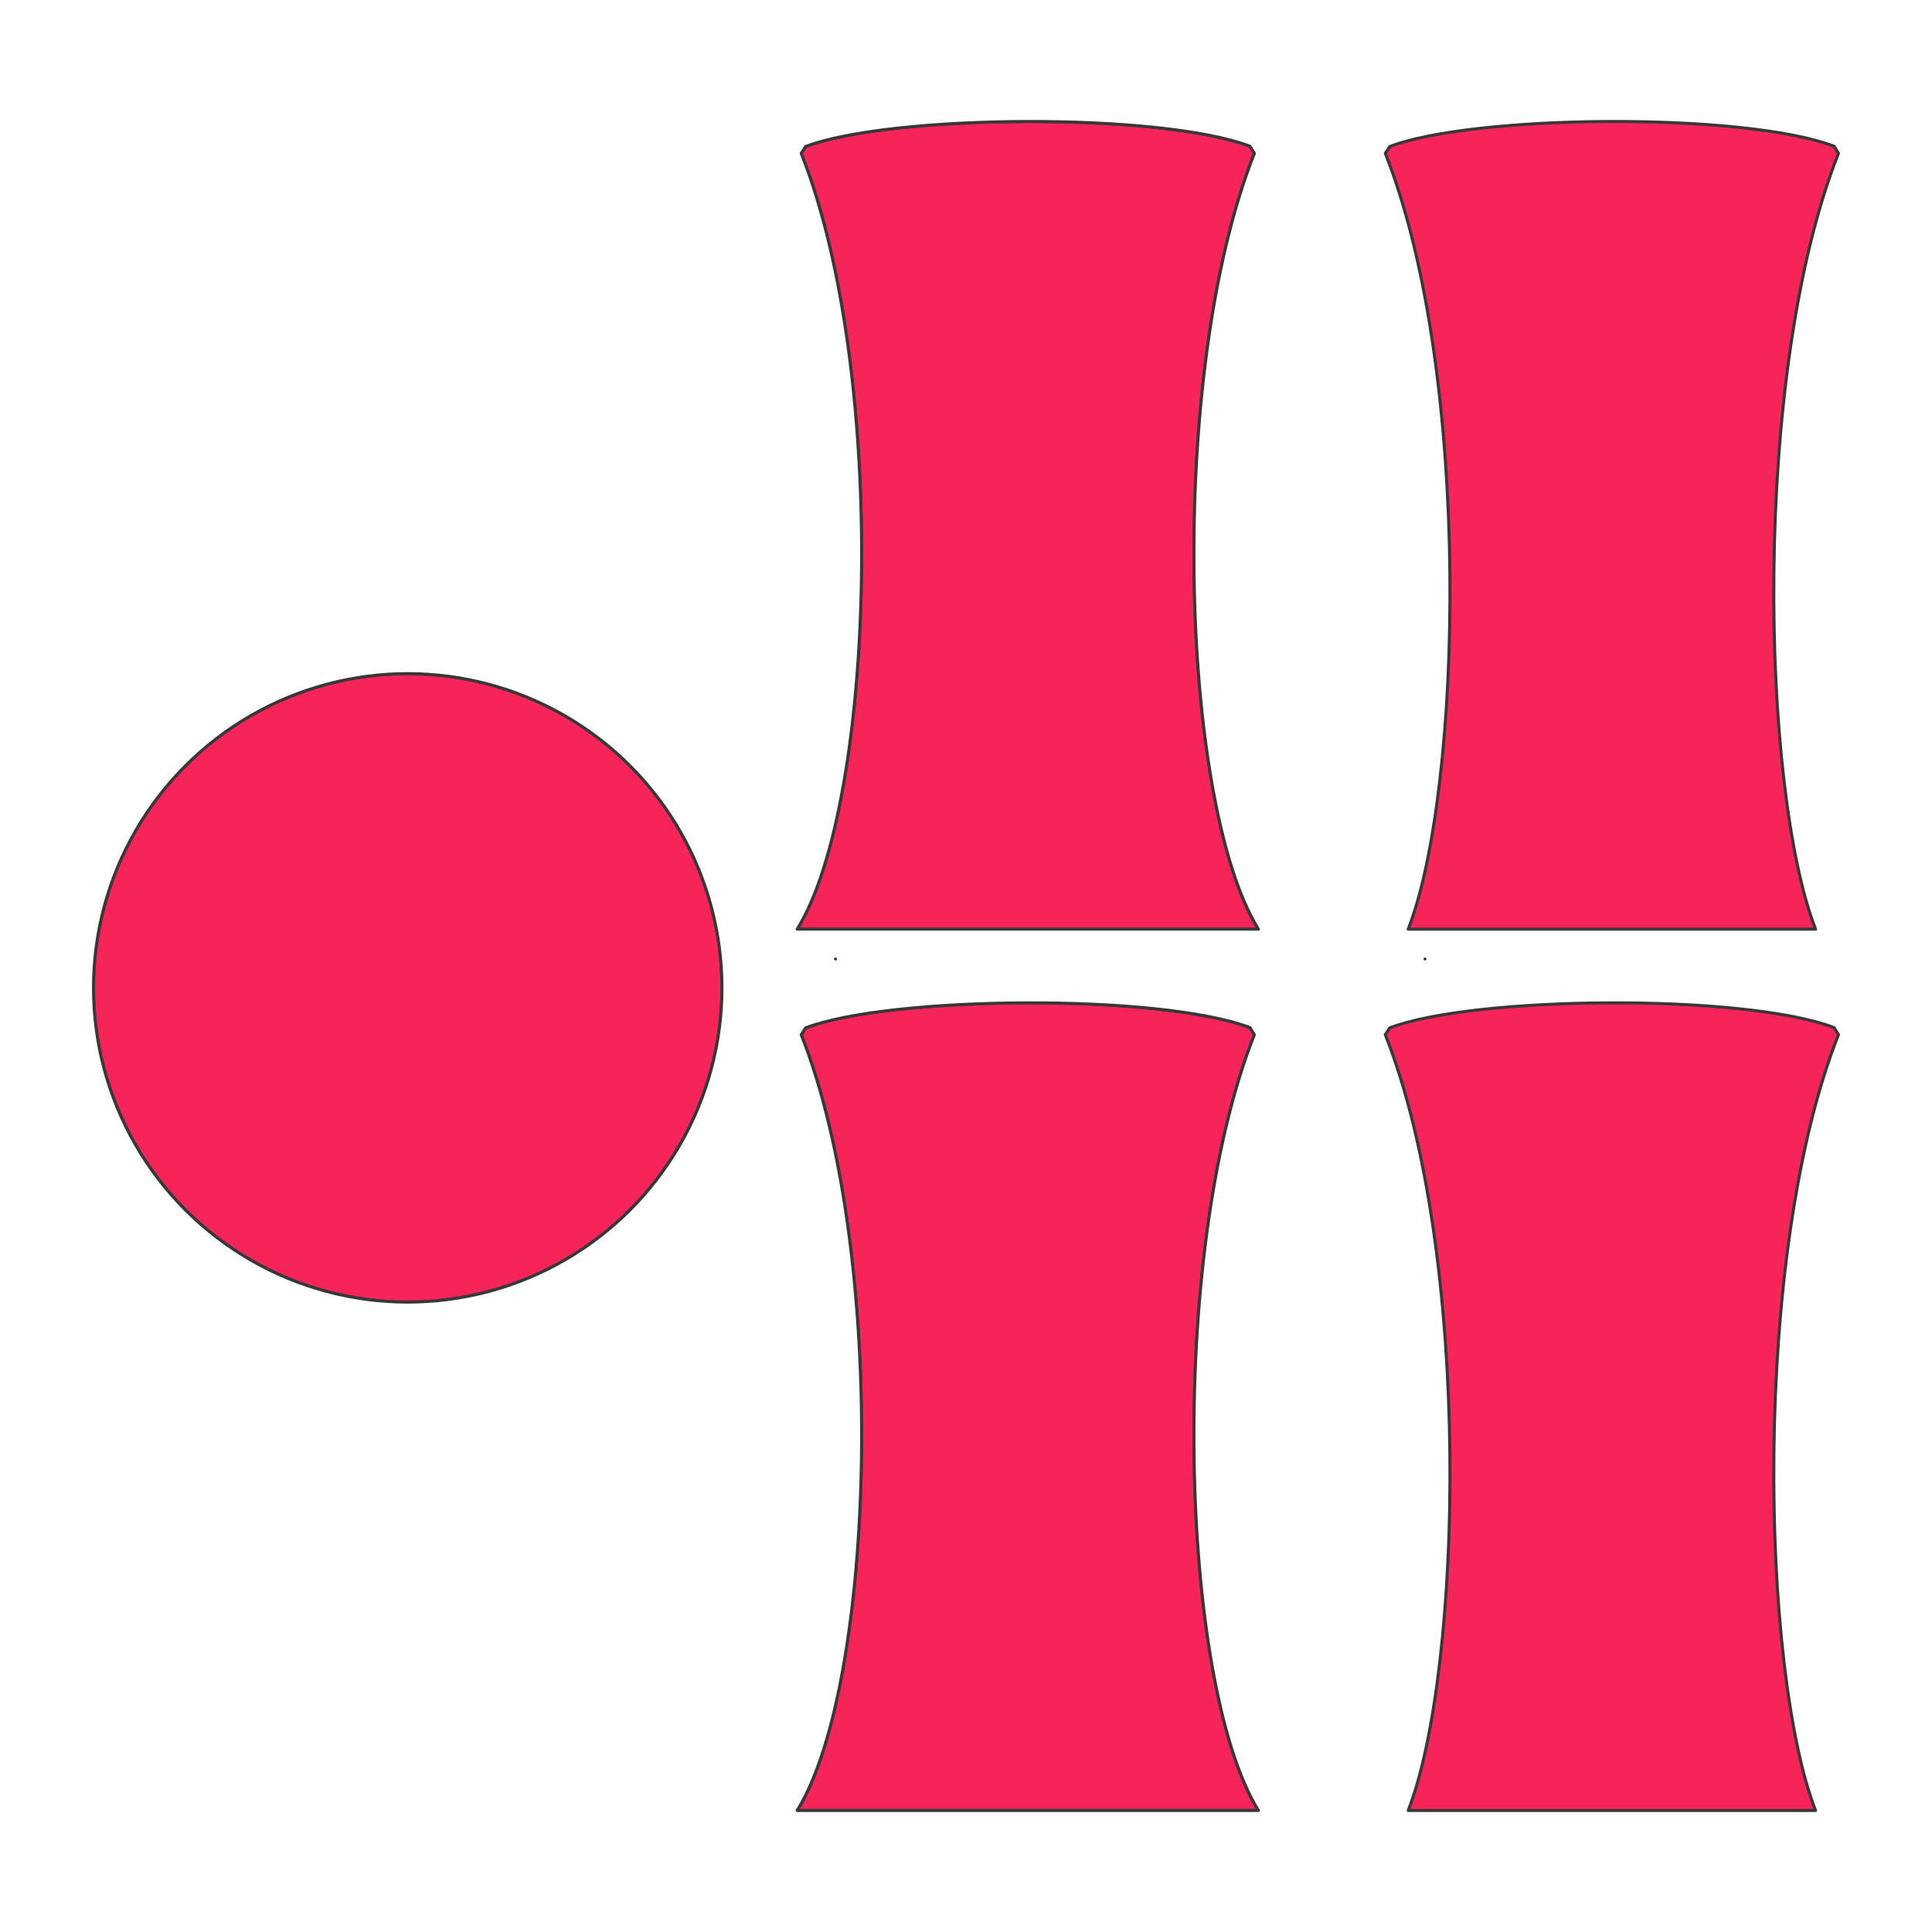 <svg xmlns="http://www.w3.org/2000/svg" xmlns:xlink="http://www.w3.org/1999/xlink" id="&#x56FE;&#x5C42;_1" data-name="&#x56FE;&#x5C42; 1" viewBox="0 0 960 960"><defs><style>.cls-1,.cls-2{fill:#f72459;}.cls-1,.cls-4{stroke:#383838;stroke-linecap:round;stroke-linejoin:round;stroke-width:1.5px;}.cls-3{clip-path:url(#clip-path);}.cls-4{fill:none;}.cls-5{clip-path:url(#clip-path-2);}.cls-6{clip-path:url(#clip-path-3);}</style><clipPath id="clip-path"><circle class="cls-1" cx="202.6" cy="490.87" r="156.14" transform="translate(-287.76 287.03) rotate(-45)"></circle></clipPath><clipPath id="clip-path-2"><path class="cls-1" d="M396.11,461.69c39.12-63.15,45.39-275.95,2-385.5l2.19-3.39c42.06-16,176-17.12,220.82-.13v.06l2.19,3.46c-43.41,109.55-37.14,322.35,2,385.5H396.11Z"></path></clipPath><clipPath id="clip-path-3"><path class="cls-1" d="M396.11,899.62c39.12-63.15,45.39-275.94,2-385.49l2.19-3.39c42.06-16,176-17.12,220.82-.14v.07l2.19,3.46c-43.41,109.55-37.14,322.34,2,385.49H396.11Z"></path></clipPath></defs><line class="cls-1" x1="415.16" y1="476.52" x2="415.16" y2="476.52"></line><line class="cls-1" x1="708.06" y1="476.52" x2="708.06" y2="476.52"></line><circle class="cls-2" cx="202.6" cy="490.87" r="156.14" transform="translate(-287.76 287.03) rotate(-45)"></circle><g class="cls-3"><circle class="cls-1" cx="202.6" cy="490.87" r="156.14" transform="translate(-287.76 287.03) rotate(-45)"></circle></g><circle class="cls-4" cx="202.6" cy="490.87" r="156.14" transform="translate(-287.76 287.03) rotate(-45)"></circle><path class="cls-1" d="M913.54,76.19c-43.4,109.55-38.38,316.28-11.39,385.5H699.73c27-69.22,32-275.95-11.39-385.5l2.2-3.39c42.05-16,176-17.12,220.81-.13Z"></path><path class="cls-2" d="M396.11,461.69c39.12-63.15,45.39-275.95,2-385.5l2.19-3.39c42.06-16,176-17.12,220.82-.13v.06l2.19,3.46c-43.41,109.55-37.14,322.35,2,385.5H396.11Z"></path><g class="cls-5"><path class="cls-1" d="M396.11,461.69c39.12-63.15,45.39-275.95,2-385.5l2.19-3.39c42.06-16,176-17.12,220.82-.13v.06l2.19,3.46c-43.41,109.55-37.14,322.35,2,385.5H396.11Z"></path></g><path class="cls-4" d="M396.11,461.69c39.12-63.15,45.39-275.95,2-385.5l2.19-3.39c42.06-16,176-17.12,220.82-.13v.06l2.19,3.46c-43.41,109.55-37.14,322.35,2,385.5H396.11Z"></path><path class="cls-1" d="M913.54,514.13c-43.4,109.55-38.38,316.28-11.39,385.49H699.73c27-69.21,32-275.94-11.39-385.49l2.2-3.39c42.05-16,176-17.12,220.81-.14Z"></path><path class="cls-2" d="M396.11,899.62c39.12-63.15,45.39-275.94,2-385.49l2.19-3.39c42.06-16,176-17.12,220.82-.14v.07l2.19,3.46c-43.41,109.55-37.14,322.34,2,385.49H396.11Z"></path><g class="cls-6"><path class="cls-1" d="M396.11,899.62c39.12-63.15,45.39-275.94,2-385.49l2.19-3.39c42.06-16,176-17.12,220.82-.14v.07l2.19,3.46c-43.41,109.55-37.14,322.34,2,385.49H396.11Z"></path></g><path class="cls-4" d="M396.11,899.62c39.12-63.15,45.39-275.94,2-385.49l2.19-3.39c42.06-16,176-17.12,220.82-.14v.07l2.19,3.46c-43.41,109.55-37.14,322.34,2,385.49H396.11Z"></path></svg>